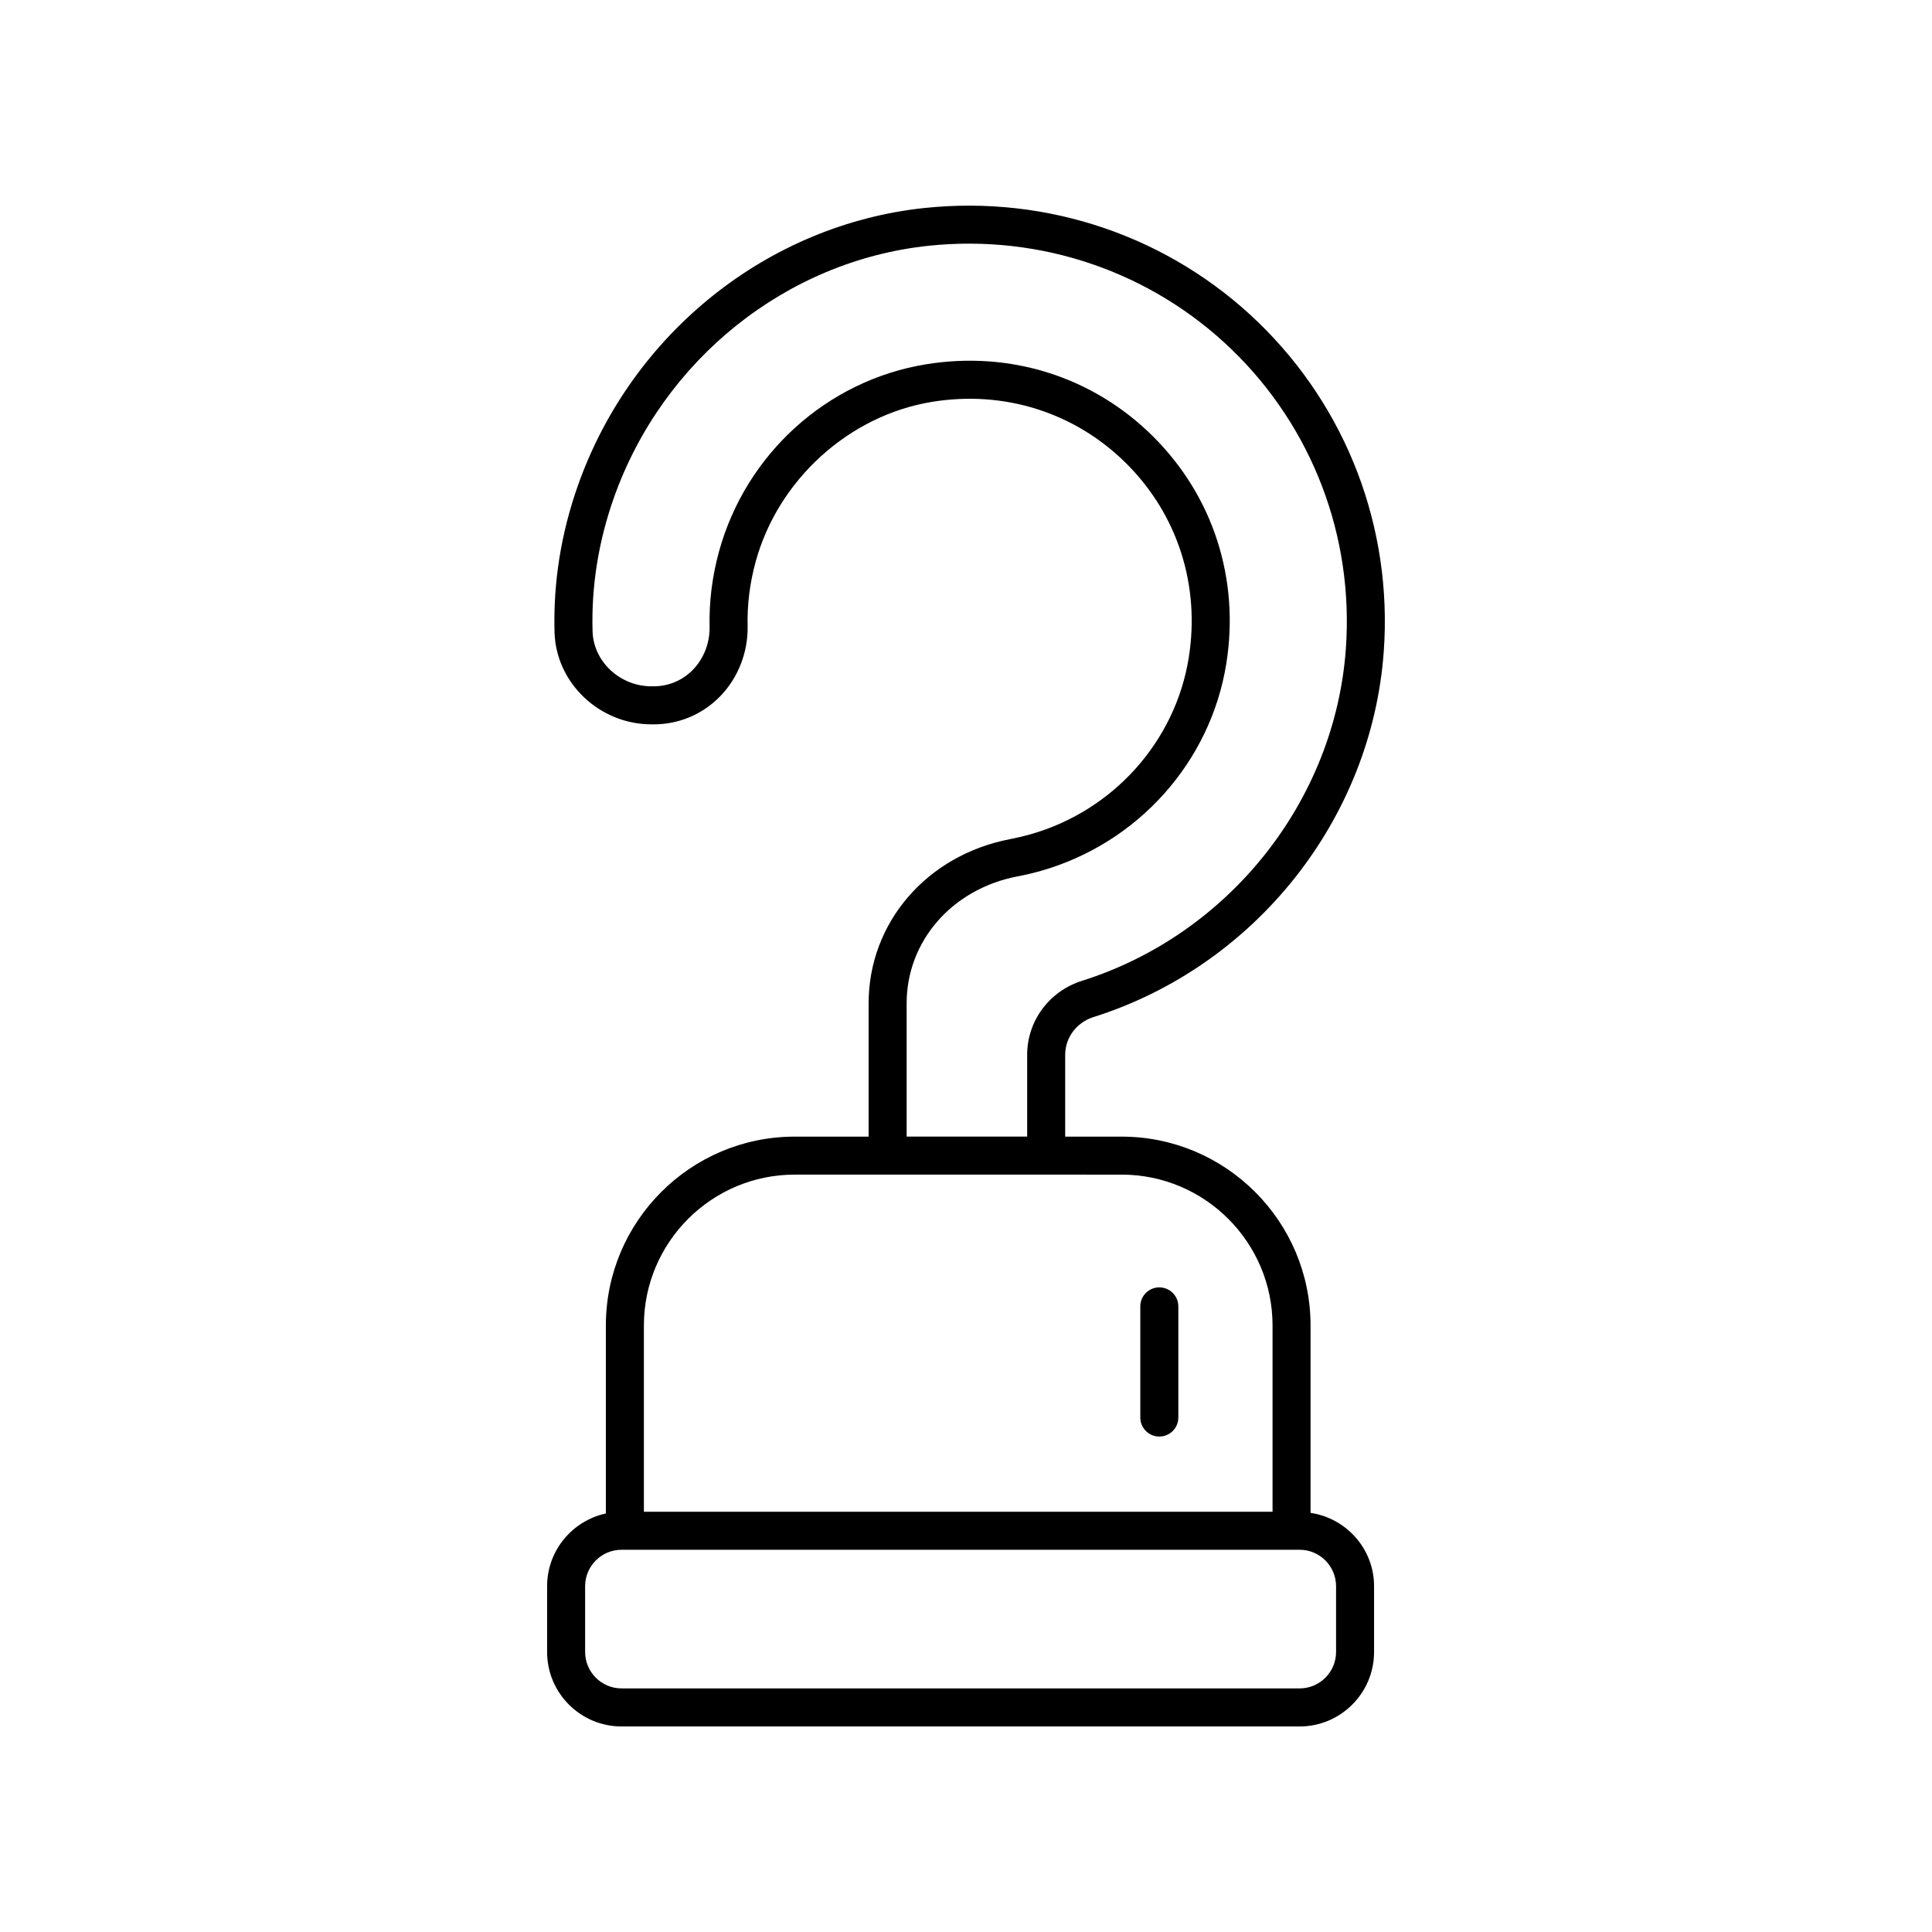 <?xml version="1.0" encoding="UTF-8"?>
<!-- Uploaded to: SVG Repo, www.svgrepo.com, Generator: SVG Repo Mixer Tools -->
<svg fill="#000000" width="800px" height="800px" version="1.1" viewBox="144 144 512 512" xmlns="http://www.w3.org/2000/svg">
 <g>
  <path d="m451.23 524.7c2.785 0 5.039-2.254 5.039-5.039v-29.453c0-2.781-2.254-5.039-5.039-5.039s-5.039 2.254-5.039 5.039v29.453c0.004 2.781 2.254 5.039 5.039 5.039z"/>
  <path d="m389.07 199.11c-41.551 4.363-77.613 33.184-91.875 73.43-4.508 12.727-6.609 25.848-6.238 39.008 0.383 13.465 11.918 24.414 25.719 24.414h0.527 0.004c6.688 0 12.941-2.629 17.609-7.402 4.801-4.91 7.469-11.746 7.312-18.762-0.129-5.625 0.586-11.316 2.125-16.926 5.949-21.727 24.707-38.754 46.68-42.367 19.18-3.156 37.973 2.793 51.562 16.328 13.586 13.531 19.609 32.297 16.531 51.48-3.562 22.223-20.051 40.594-41.996 46.801-1.758 0.496-3.504 0.906-5.234 1.238-22.141 4.207-37.605 22.113-37.605 43.547v35.316h-19.578c-27.602 0-50.055 22.453-50.055 50.055v49.816c-8.887 1.918-15.57 9.824-15.57 19.273v17.426c-0.004 10.887 8.848 19.742 19.73 19.742h179.69c10.883 0 19.734-8.855 19.734-19.738v-17.426c0-9.887-7.332-18.023-16.832-19.441v-49.652c0-27.602-22.453-50.055-50.062-50.055h-14.965v-21.664c0-4.578 3.019-8.605 7.512-10.023 42.844-13.523 73.758-52.484 76.922-96.949 2.332-32.699-9.797-64.469-33.266-87.164-23.461-22.691-55.684-33.734-88.379-30.305zm109 365.25v17.426c0 5.328-4.336 9.66-9.66 9.66h-179.69c-5.324 0-9.656-4.336-9.656-9.66v-17.426c0-5.324 4.336-9.656 9.656-9.656h179.69c5.324-0.004 9.66 4.328 9.66 9.656zm-56.816-109.07c22.047 0 39.984 17.938 39.984 39.98v49.359l-166.6-0.004v-49.359c0-22.043 17.934-39.98 39.98-39.98zm59.418-139.43c-2.879 40.379-30.965 75.762-69.902 88.055-8.707 2.746-14.559 10.637-14.559 19.633v21.664h-31.941v-35.316c0-16.52 12.094-30.359 29.406-33.648 2.016-0.383 4.051-0.863 6.098-1.438 25.707-7.273 45.023-28.82 49.203-54.902 3.598-22.422-3.465-44.367-19.371-60.215-15.91-15.844-37.898-22.82-60.305-19.133-26.188 4.309-47.684 23.797-54.77 49.648-1.789 6.547-2.629 13.215-2.481 19.812 0.098 4.32-1.52 8.508-4.438 11.492-2.754 2.82-6.449 4.371-10.406 4.371h-0.004-0.523-0.004c-8.398 0-15.414-6.562-15.641-14.621-0.336-11.91 1.57-23.809 5.656-35.359 12.973-36.605 45.727-62.812 83.434-66.773 29.73-3.121 59 6.91 80.32 27.523 21.328 20.617 32.344 49.488 30.227 79.207z"/>
 </g>
</svg>